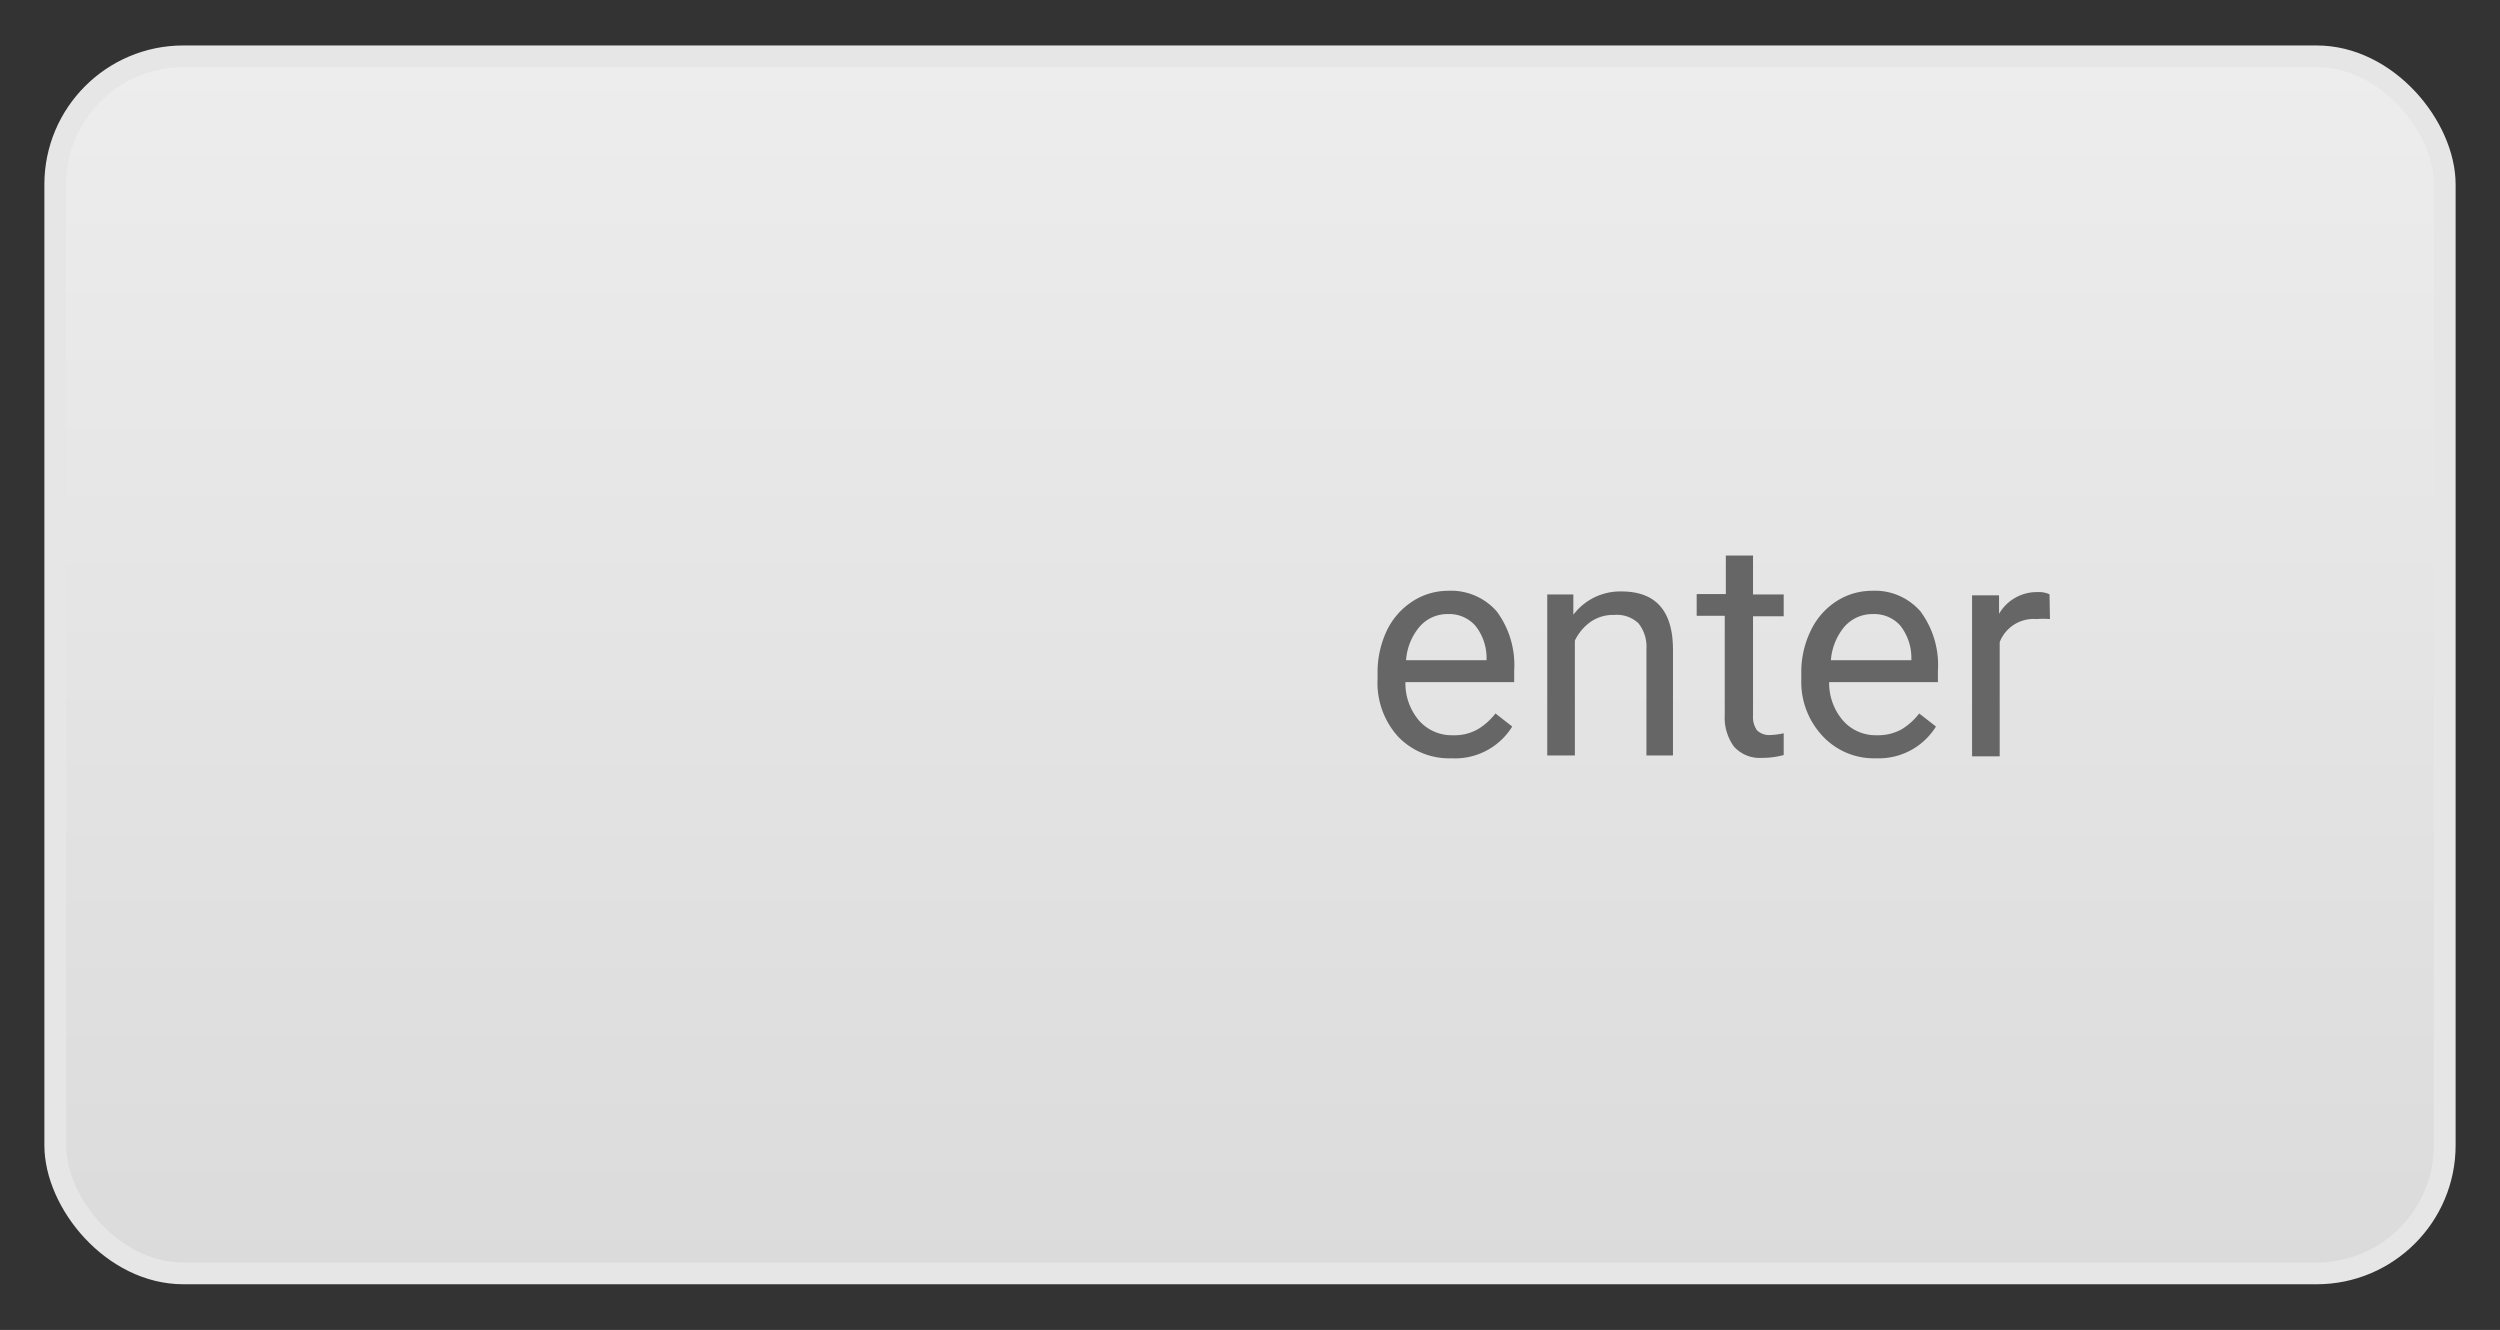 <svg id="Layer_1" data-name="Layer 1" xmlns="http://www.w3.org/2000/svg" xmlns:xlink="http://www.w3.org/1999/xlink" viewBox="0 0 114.93 61.14"><rect x="0" y="0" width="114.93" height="61.14" fill="#333333" stroke="none"/><defs><style>.cls-1{stroke:#e6e6e6;stroke-miterlimit:10;fill:url(#linear-gradient);}.cls-2{fill:#666;}</style><linearGradient id="linear-gradient" x1="57.46" y1="58.55" x2="57.46" y2="2.59" gradientUnits="userSpaceOnUse"><stop offset="0" stop-color="#dbdbdb"/><stop offset="1" stop-color="#ededed"/></linearGradient></defs><rect class="cls-1" x="2.54" y="2.59" width="109.85" height="55.95" rx="5.89"/><path class="cls-2" d="M66.72,34.86a3.24,3.24,0,0,1-2.45-1,3.67,3.67,0,0,1-.94-2.64V31a4.48,4.48,0,0,1,.42-2,3.3,3.3,0,0,1,1.18-1.35,3,3,0,0,1,1.63-.49,2.79,2.79,0,0,1,2.25.95,4.14,4.14,0,0,1,.8,2.72v.53h-5a2.63,2.63,0,0,0,.63,1.77,2,2,0,0,0,1.56.67,2.17,2.17,0,0,0,1.13-.27,3,3,0,0,0,.82-.73l.77.6A3.09,3.09,0,0,1,66.72,34.86Zm-.16-6.63a1.69,1.69,0,0,0-1.28.56,2.66,2.66,0,0,0-.64,1.56h3.7v-.1a2.36,2.36,0,0,0-.52-1.49A1.6,1.6,0,0,0,66.56,28.23Z"/><path class="cls-2" d="M72.33,27.33l0,.93a2.7,2.7,0,0,1,2.21-1.07c1.57,0,2.36.88,2.37,2.65v4.89H75.69v-4.9a1.72,1.72,0,0,0-.37-1.18,1.45,1.45,0,0,0-1.12-.38,1.81,1.81,0,0,0-1.08.32,2.23,2.23,0,0,0-.72.86v5.28H71.13v-7.4Z"/><path class="cls-2" d="M80.59,25.54v1.79H82v1H80.59V32.9a1.05,1.05,0,0,0,.18.67.8.8,0,0,0,.63.22,3.31,3.31,0,0,0,.6-.08v1a3.65,3.65,0,0,1-1,.13,1.59,1.59,0,0,1-1.28-.51,2.25,2.25,0,0,1-.43-1.46V28.31H78v-1h1.34V25.54Z"/><path class="cls-2" d="M86.25,34.86a3.22,3.22,0,0,1-2.44-1,3.63,3.63,0,0,1-1-2.64V31a4.35,4.35,0,0,1,.43-2,3.28,3.28,0,0,1,1.17-1.35,3,3,0,0,1,1.64-.49,2.77,2.77,0,0,1,2.24.95,4.14,4.14,0,0,1,.8,2.72v.53h-5a2.64,2.64,0,0,0,.64,1.77,2,2,0,0,0,1.55.67,2.24,2.24,0,0,0,1.14-.27,3,3,0,0,0,.81-.73l.77.6A3.09,3.09,0,0,1,86.25,34.86Zm-.15-6.63a1.71,1.71,0,0,0-1.29.56,2.72,2.72,0,0,0-.64,1.56h3.7v-.1a2.41,2.41,0,0,0-.51-1.49A1.6,1.6,0,0,0,86.1,28.23Z"/><path class="cls-2" d="M94.24,28.46a4,4,0,0,0-.62,0,1.67,1.67,0,0,0-1.69,1.06v5.25H90.66v-7.4H91.9l0,.85a2,2,0,0,1,1.76-1,1.19,1.19,0,0,1,.56.1Z"/></svg>